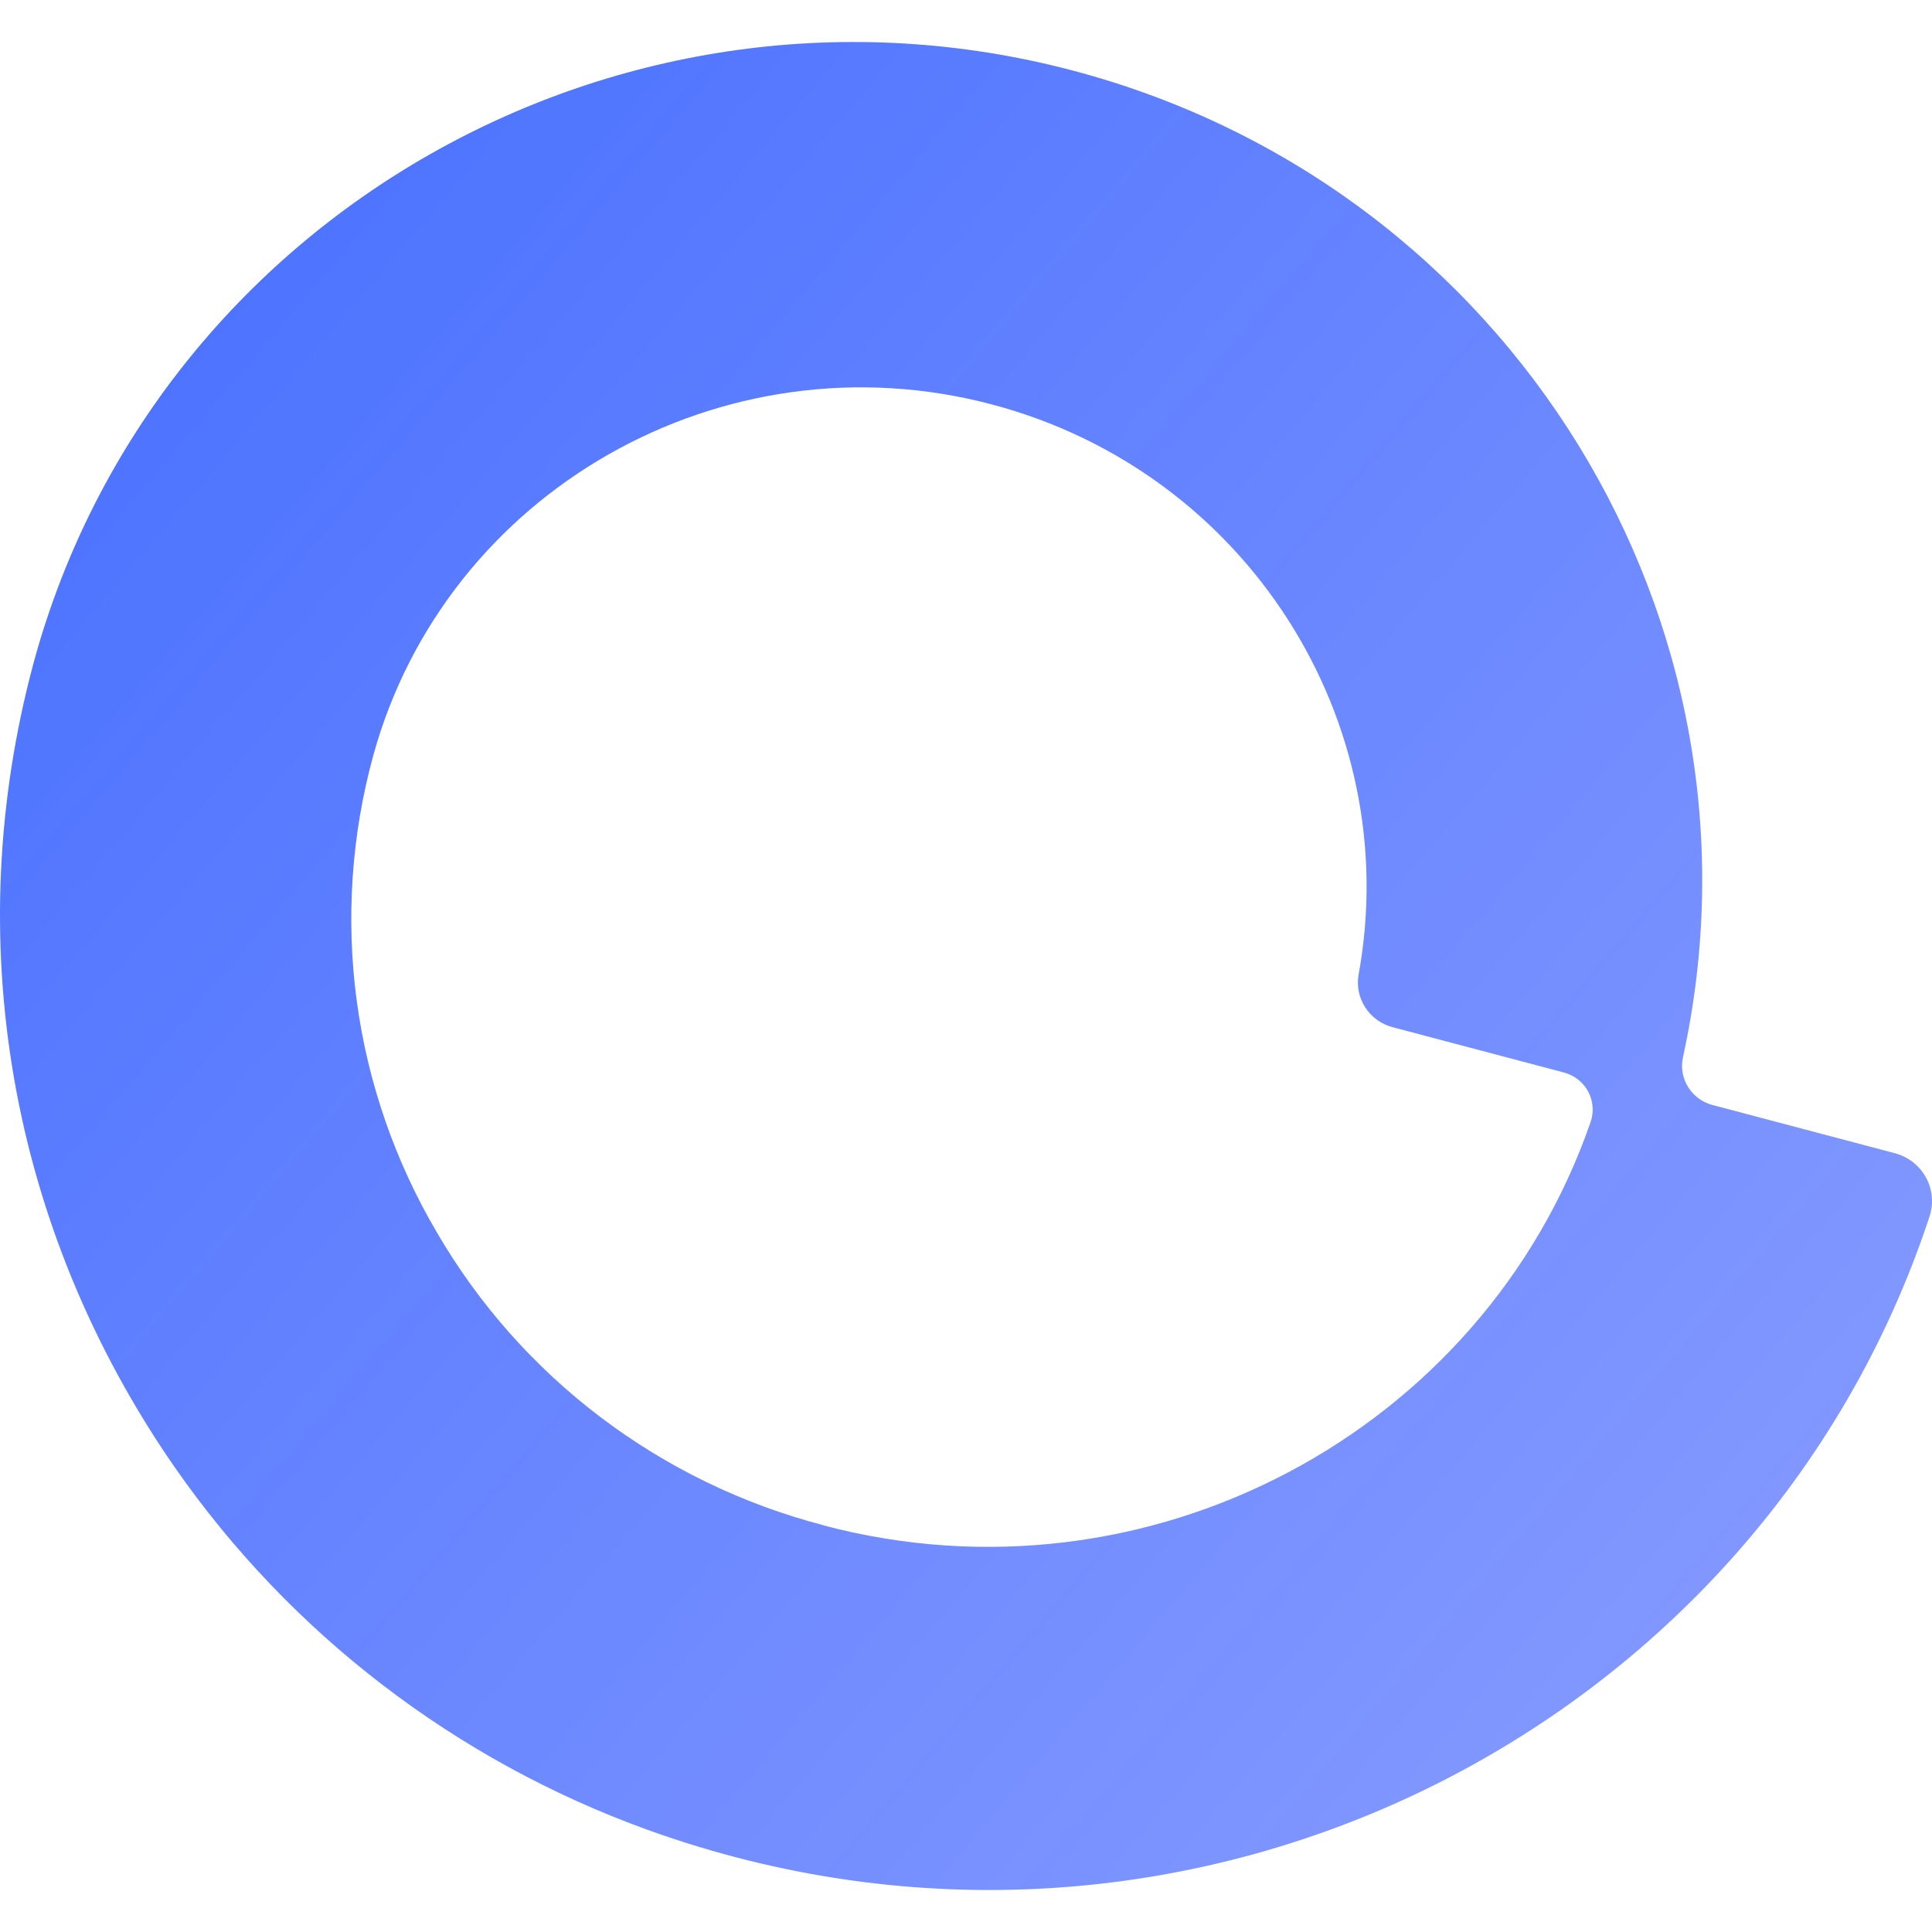 <svg width="46" height="46" viewBox="0 0 46 46" fill="none" xmlns="http://www.w3.org/2000/svg">
<path d="M40.779 26.311C40.537 26.249 40.328 26.097 40.196 25.886C40.063 25.676 40.018 25.423 40.069 25.18C42.34 14.854 35.998 4.445 25.551 1.682C14.806 -1.16 3.717 5.143 0.812 15.738L0.808 15.757L0.799 15.786C-0.968 22.355 0.216 29.239 4.154 34.926C6.912 38.895 10.848 41.915 15.417 43.567C28.162 48.165 41.886 41.275 45.943 28.959C45.992 28.806 46.01 28.645 45.995 28.486C45.98 28.326 45.932 28.172 45.854 28.031C45.776 27.891 45.671 27.767 45.544 27.669C45.416 27.57 45.27 27.498 45.114 27.457L40.779 26.311ZM19.609 36.316C17.685 35.815 15.88 34.94 14.3 33.743C12.72 32.547 11.395 31.051 10.402 29.343C9.403 27.647 8.754 25.77 8.493 23.823C8.233 21.876 8.366 19.896 8.884 18C10.615 11.692 17.216 7.935 23.615 9.629C29.694 11.237 33.44 17.185 32.35 23.191C32.298 23.463 32.352 23.745 32.501 23.979C32.65 24.214 32.883 24.384 33.153 24.456L37.236 25.536C37.754 25.673 38.044 26.214 37.872 26.713C35.318 34.092 27.342 38.365 19.607 36.319L19.609 36.316Z" fill="url(#paint0_linear_287_22)"/>
<defs>
<linearGradient id="paint0_linear_287_22" x1="0.001" y1="1" x2="48.415" y2="42.161" gradientUnits="userSpaceOnUse">
<stop stop-color="#446DFF"/>
<stop offset="1" stop-color="#637DFF" stop-opacity="0.75"/>
</linearGradient>
</defs>
</svg>
